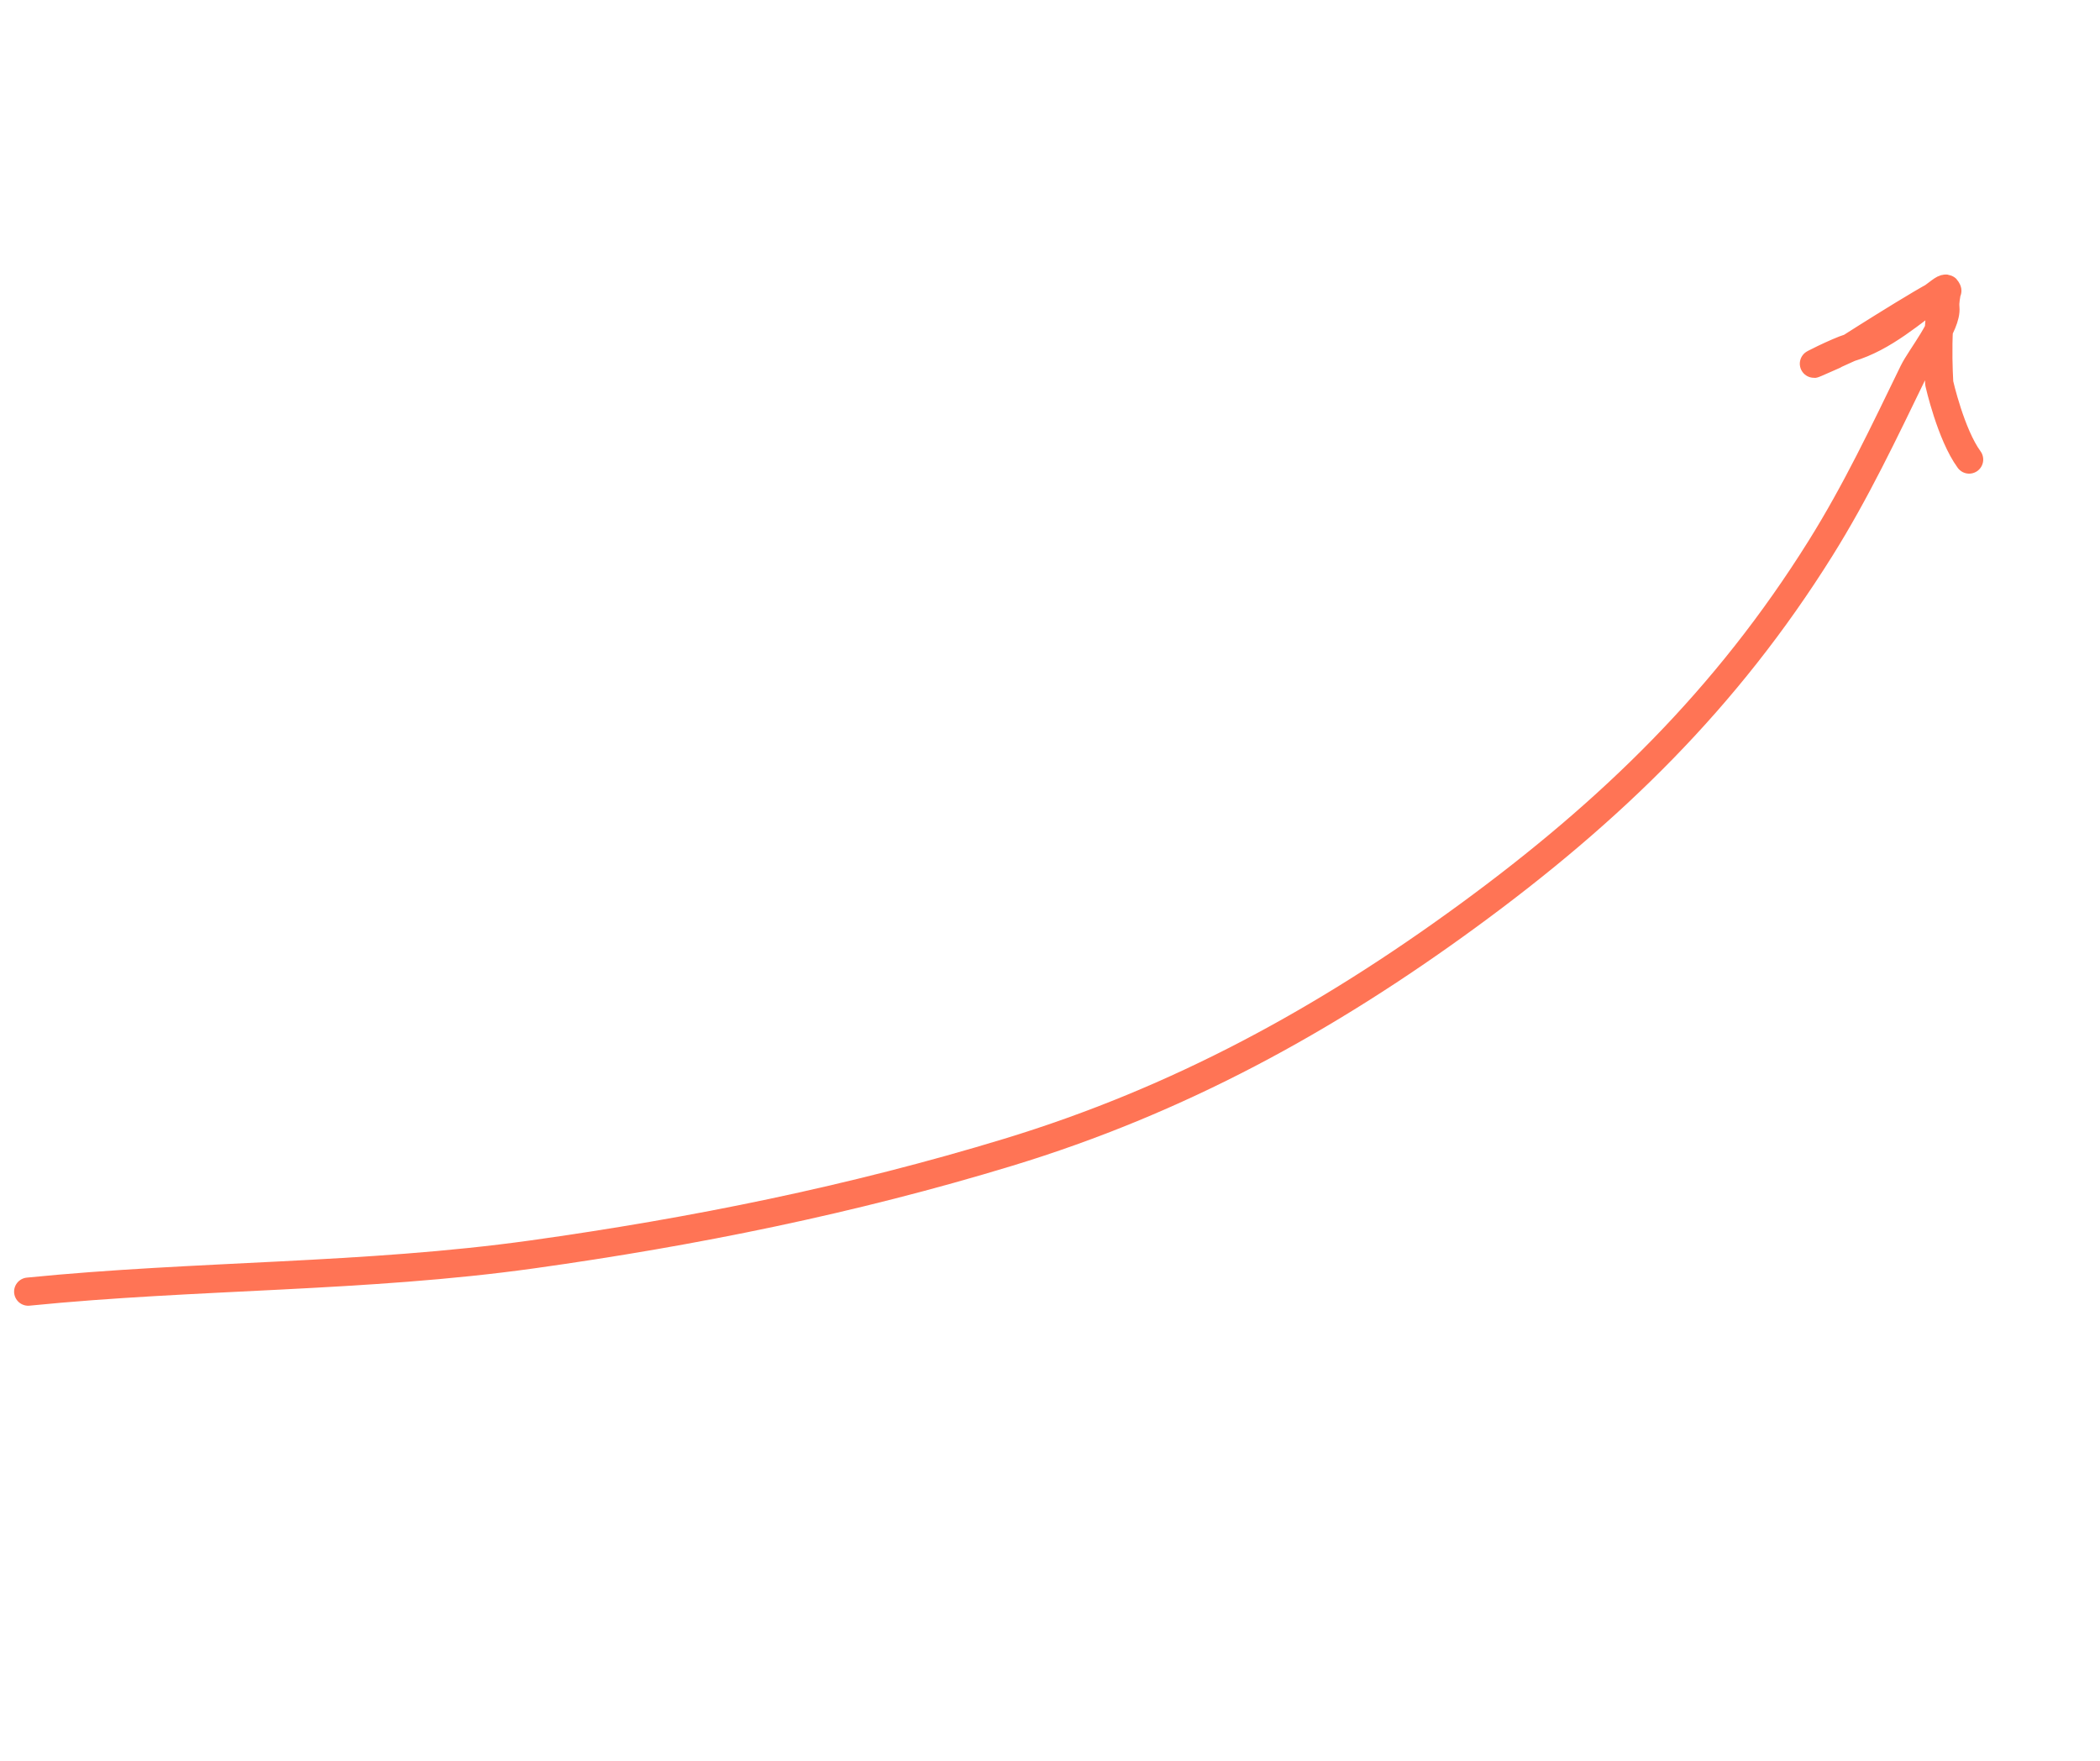 <svg width="149" height="125" viewBox="0 0 149 125" fill="none" xmlns="http://www.w3.org/2000/svg">
<path d="M2 91.67C13.898 90.478 25.899 90.685 37.758 89.028C49.244 87.422 60.479 85.148 71.556 81.773C83.621 78.096 94.037 72.393 104.18 64.972C114.349 57.532 122.506 49.576 129.169 38.916C131.713 34.847 133.667 30.702 135.757 26.401C136.269 25.348 138.153 23.061 138.03 21.833C137.941 20.947 138.504 20.073 137.663 20.688C135.648 22.162 133.67 23.955 131.24 24.68M131.24 24.68C130.402 24.93 128.049 26.112 128.85 25.761C131.823 24.458 128.28 26.009 131.24 24.68ZM131.24 24.68C131.393 24.611 138.807 19.841 138.126 20.715C137.254 21.837 137.593 27.2 137.593 27.2C137.593 27.2 138.41 30.832 139.714 32.615" stroke="#FF7455" stroke-width="2" stroke-linecap="round" stroke-linejoin="round"/>
</svg>
